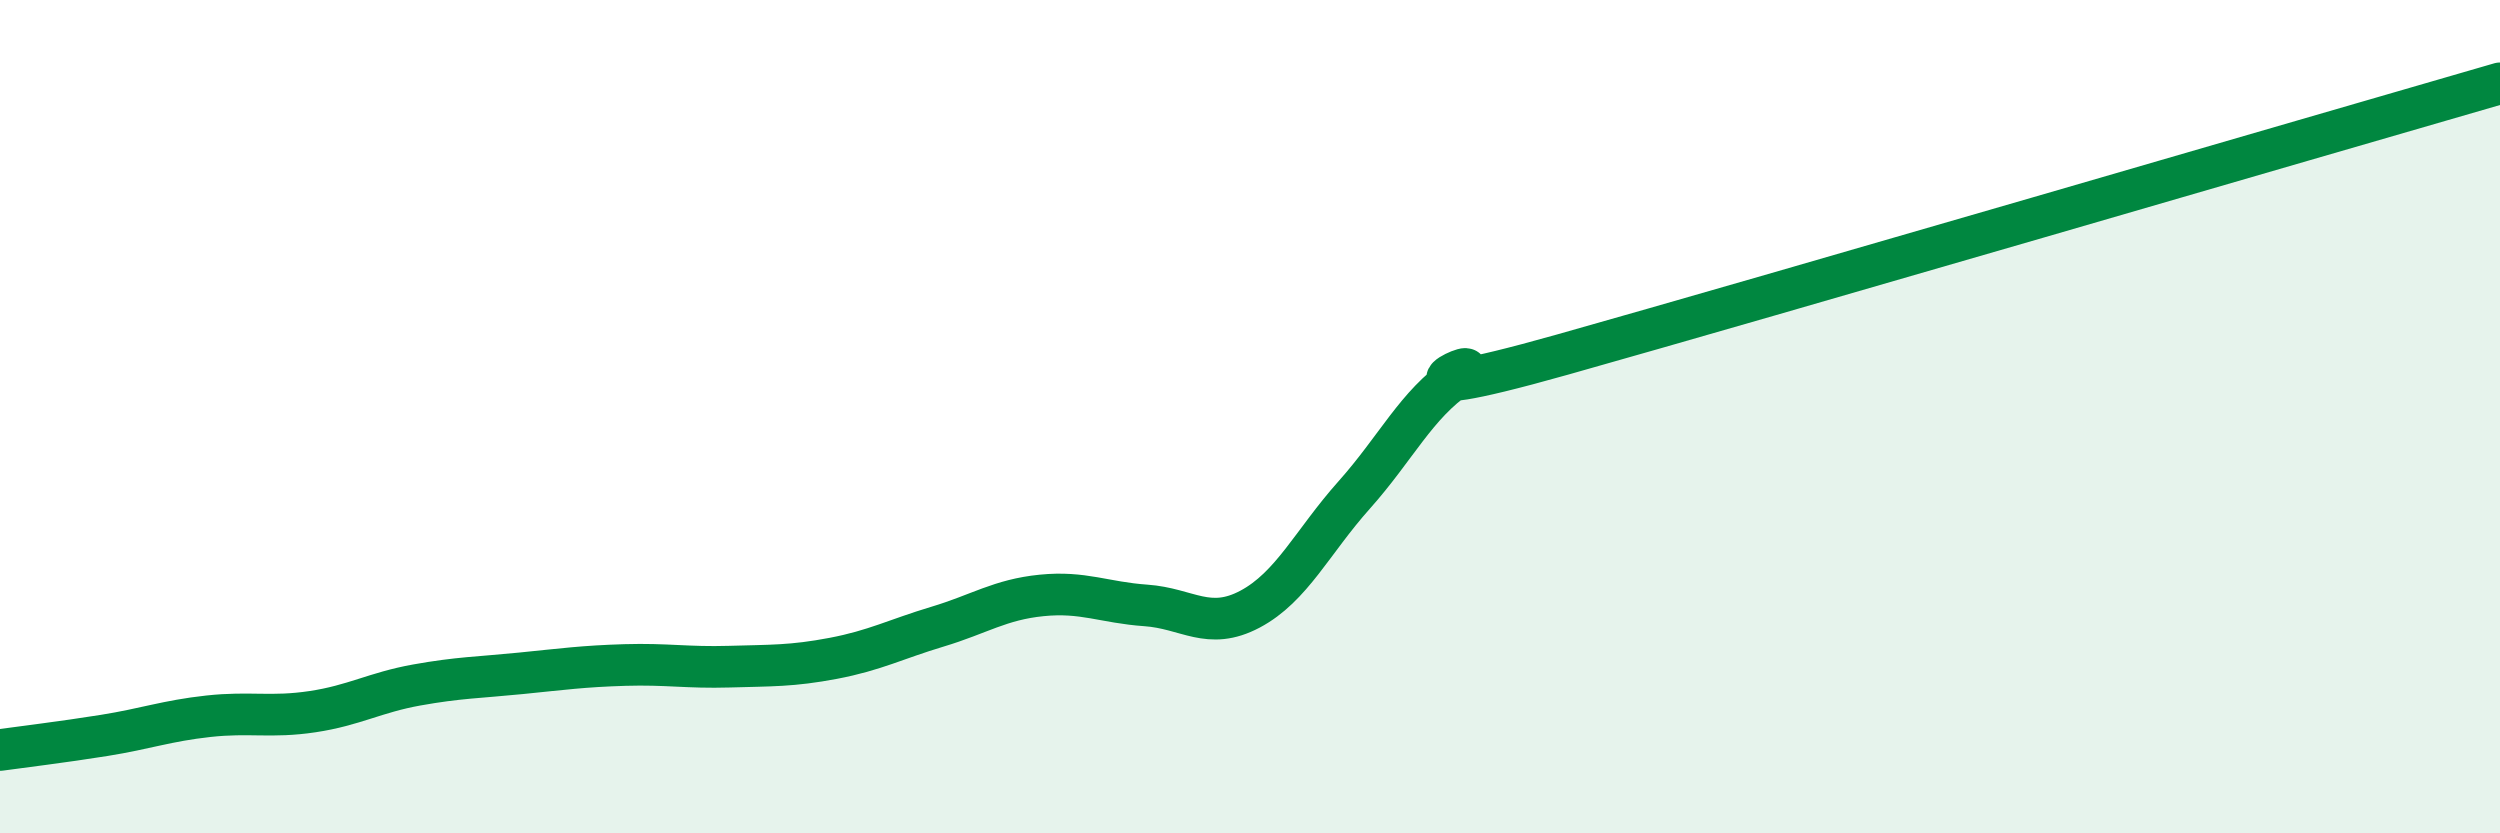 
    <svg width="60" height="20" viewBox="0 0 60 20" xmlns="http://www.w3.org/2000/svg">
      <path
        d="M 0,18 C 0.5,17.93 1.5,17.81 2.5,17.65 C 3.5,17.49 4,17.3 5,17.19 C 6,17.08 6.5,17.23 7.5,17.08 C 8.5,16.93 9,16.62 10,16.44 C 11,16.26 11.5,16.26 12.5,16.16 C 13.5,16.06 14,15.99 15,15.96 C 16,15.93 16.5,16.03 17.5,16 C 18.5,15.97 19,15.99 20,15.8 C 21,15.61 21.5,15.34 22.5,15.04 C 23.5,14.74 24,14.39 25,14.29 C 26,14.19 26.5,14.46 27.5,14.53 C 28.5,14.6 29,15.15 30,14.62 C 31,14.09 31.5,13 32.5,11.88 C 33.5,10.76 34,9.7 35,9.03 C 36,8.36 32.5,9.92 37.5,8.51 C 42.5,7.1 55.5,3.3 60,2L60 20L0 20Z"
        fill="#008740"
        opacity="0.1"
        stroke-linecap="round"
        stroke-linejoin="round"
      />
      <path
        d="M 0,18 C 0.5,17.93 1.5,17.81 2.5,17.65 C 3.5,17.49 4,17.3 5,17.19 C 6,17.08 6.5,17.23 7.5,17.08 C 8.5,16.93 9,16.62 10,16.44 C 11,16.26 11.5,16.26 12.5,16.16 C 13.5,16.06 14,15.99 15,15.96 C 16,15.93 16.5,16.03 17.5,16 C 18.5,15.97 19,15.99 20,15.8 C 21,15.61 21.5,15.34 22.5,15.04 C 23.5,14.74 24,14.39 25,14.29 C 26,14.19 26.5,14.46 27.5,14.53 C 28.5,14.6 29,15.15 30,14.62 C 31,14.09 31.5,13 32.5,11.88 C 33.5,10.76 34,9.7 35,9.03 C 36,8.36 32.5,9.92 37.5,8.51 C 42.5,7.1 55.5,3.3 60,2"
        stroke="#008740"
        stroke-width="1"
        fill="none"
        stroke-linecap="round"
        stroke-linejoin="round"
      />
    </svg>
  